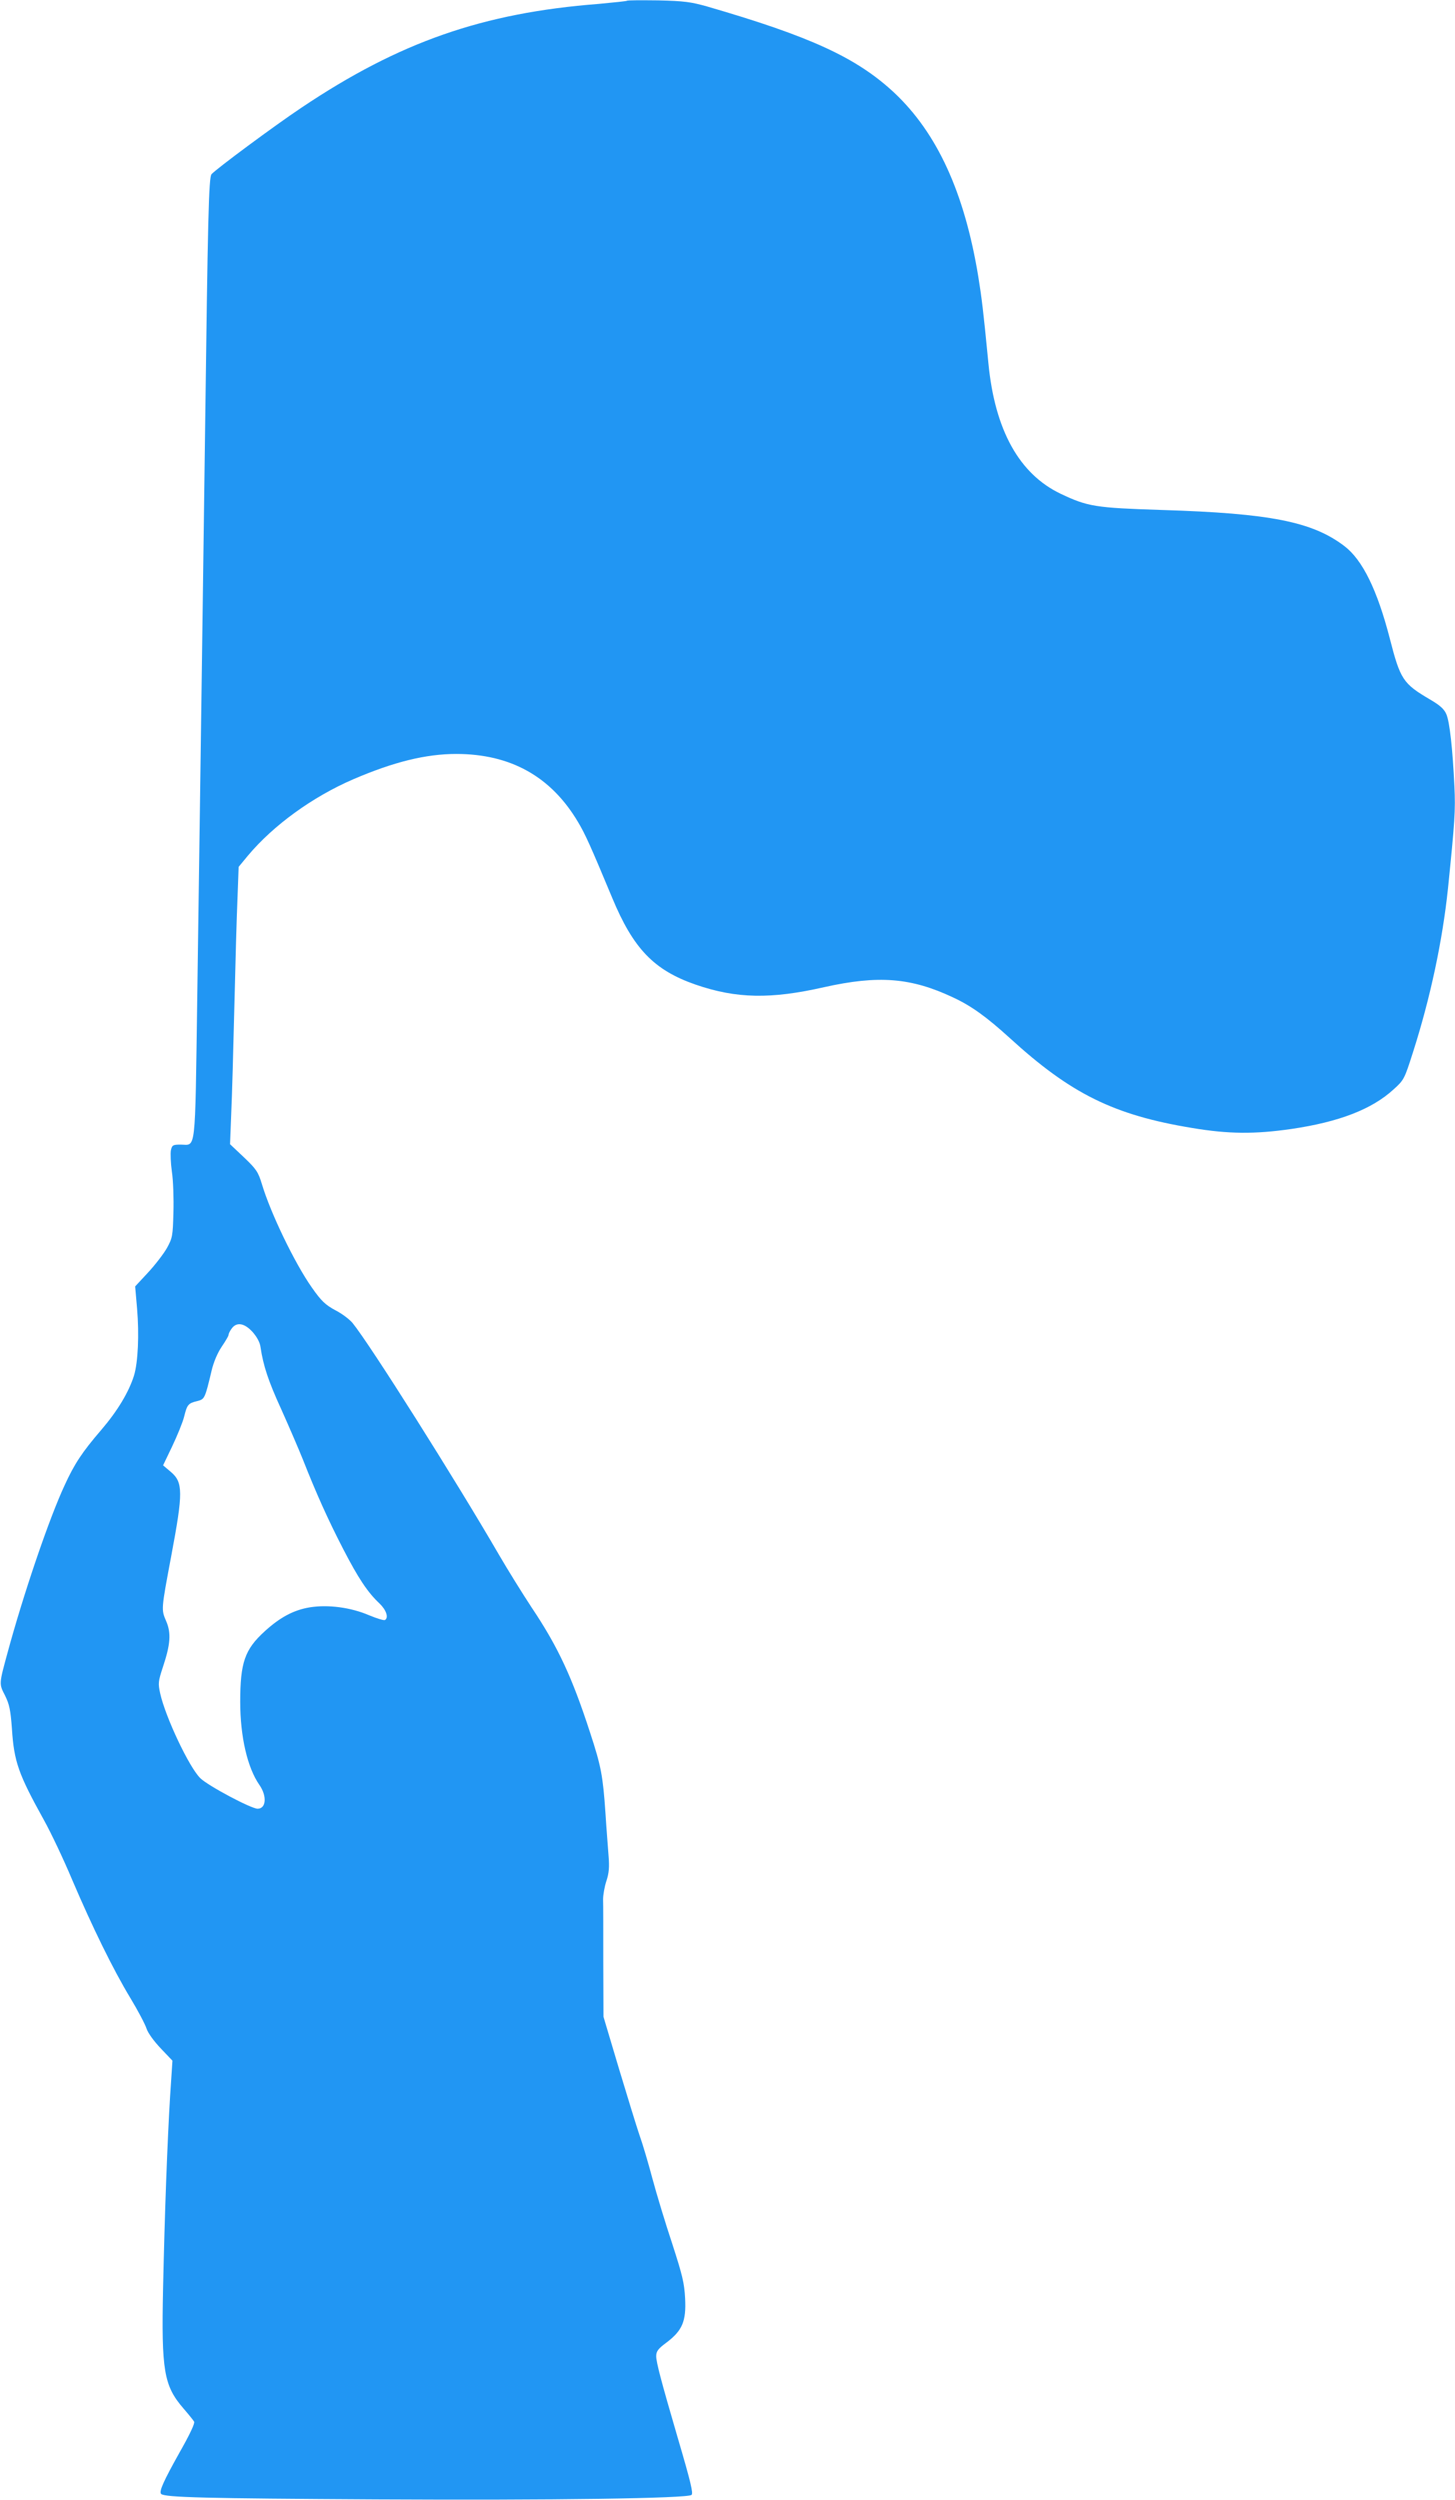 <?xml version="1.0" standalone="no"?>
<!DOCTYPE svg PUBLIC "-//W3C//DTD SVG 20010904//EN"
 "http://www.w3.org/TR/2001/REC-SVG-20010904/DTD/svg10.dtd">
<svg version="1.0" xmlns="http://www.w3.org/2000/svg"
 width="745pt" height="1280pt" viewBox="0 0 745 1280"
 preserveAspectRatio="xMidYMid meet">
<g transform="translate(0,1280) scale(0.1,-0.1)"
fill="#2196f3" stroke="none">
<path d="M3210 12796 c-3 -2 -68 -9 -145 -16 -593 -46 -1020 -195 -1521 -531
-138 -92 -440 -316 -461 -341 -14 -16 -19 -221 -33 -1323 -12 -874 -25 -1857
-40 -2895 -12 -812 -5 -750 -86 -750 -39 0 -43 -3 -49 -29 -3 -16 -1 -66 5
-109 7 -44 10 -138 8 -209 -3 -120 -5 -131 -33 -182 -17 -30 -60 -86 -97 -126
l-66 -71 10 -115 c11 -131 5 -273 -16 -342 -27 -85 -84 -180 -167 -277 -98
-114 -138 -174 -189 -286 -79 -170 -209 -552 -291 -854 -45 -165 -44 -160 -13
-221 22 -45 28 -73 35 -169 11 -170 33 -232 165 -470 35 -63 100 -200 144
-305 103 -241 209 -458 298 -605 38 -63 75 -133 82 -155 8 -24 38 -65 73 -102
l60 -63 -12 -182 c-14 -229 -28 -606 -36 -983 -9 -422 4 -499 104 -615 26 -30
51 -61 55 -68 5 -8 -23 -67 -73 -155 -83 -148 -108 -203 -96 -215 18 -18 227
-23 1103 -28 900 -5 1595 5 1613 23 9 9 -3 62 -71 293 -85 291 -110 386 -110
417 0 25 9 38 54 71 80 61 100 108 94 225 -4 79 -14 119 -65 277 -34 102 -80
253 -102 335 -22 83 -52 184 -67 225 -14 41 -61 194 -105 340 l-79 265 -1 280
c0 154 0 298 -1 321 0 22 7 64 17 94 13 40 16 70 11 129 -3 42 -11 141 -16
221 -13 188 -22 237 -77 405 -94 290 -166 444 -302 647 -48 73 -123 194 -166
268 -221 381 -661 1078 -750 1187 -15 18 -54 48 -88 65 -51 28 -71 46 -120
116 -87 123 -212 382 -256 530 -19 62 -28 76 -92 137 l-71 67 6 157 c4 86 11
332 16 546 5 215 12 463 16 553 l6 164 48 58 c130 155 330 300 538 390 207 89
372 130 528 130 279 0 486 -116 624 -349 37 -62 64 -122 174 -386 109 -263
215 -372 428 -446 209 -72 385 -75 658 -13 278 62 444 49 659 -52 95 -44 172
-100 291 -208 313 -286 533 -395 935 -461 184 -31 321 -32 507 -5 245 36 413
101 524 203 53 48 55 52 99 190 89 278 151 571 179 837 35 345 39 400 33 525
-9 189 -24 328 -41 368 -11 26 -31 45 -84 76 -138 81 -152 102 -206 313 -64
247 -139 401 -232 472 -164 125 -380 168 -934 185 -341 11 -380 17 -519 83
-212 101 -337 326 -370 668 -27 279 -34 332 -52 445 -71 431 -211 735 -432
942 -192 178 -426 286 -957 440 -82 23 -117 28 -250 31 -86 1 -158 1 -160 -2z
m-1917 -6815 c23 -26 38 -54 41 -78 14 -95 40 -174 107 -320 39 -87 89 -203
111 -258 67 -170 127 -304 205 -455 78 -151 126 -223 187 -280 34 -33 47 -72
27 -84 -5 -3 -41 8 -80 24 -95 41 -211 56 -305 41 -83 -14 -152 -51 -231 -123
-102 -93 -125 -160 -125 -361 0 -179 37 -337 98 -425 40 -57 35 -122 -9 -122
-33 0 -253 117 -293 156 -57 55 -179 313 -206 435 -11 51 -10 61 14 134 39
117 43 174 17 235 -26 60 -26 58 26 335 61 325 61 376 -3 430 l-39 33 47 98
c26 55 54 123 61 152 15 61 21 68 67 79 38 10 39 11 74 158 10 42 30 89 51
120 19 28 35 55 35 60 0 6 7 21 16 33 25 35 65 29 107 -17z"/>
</g>
</svg>

